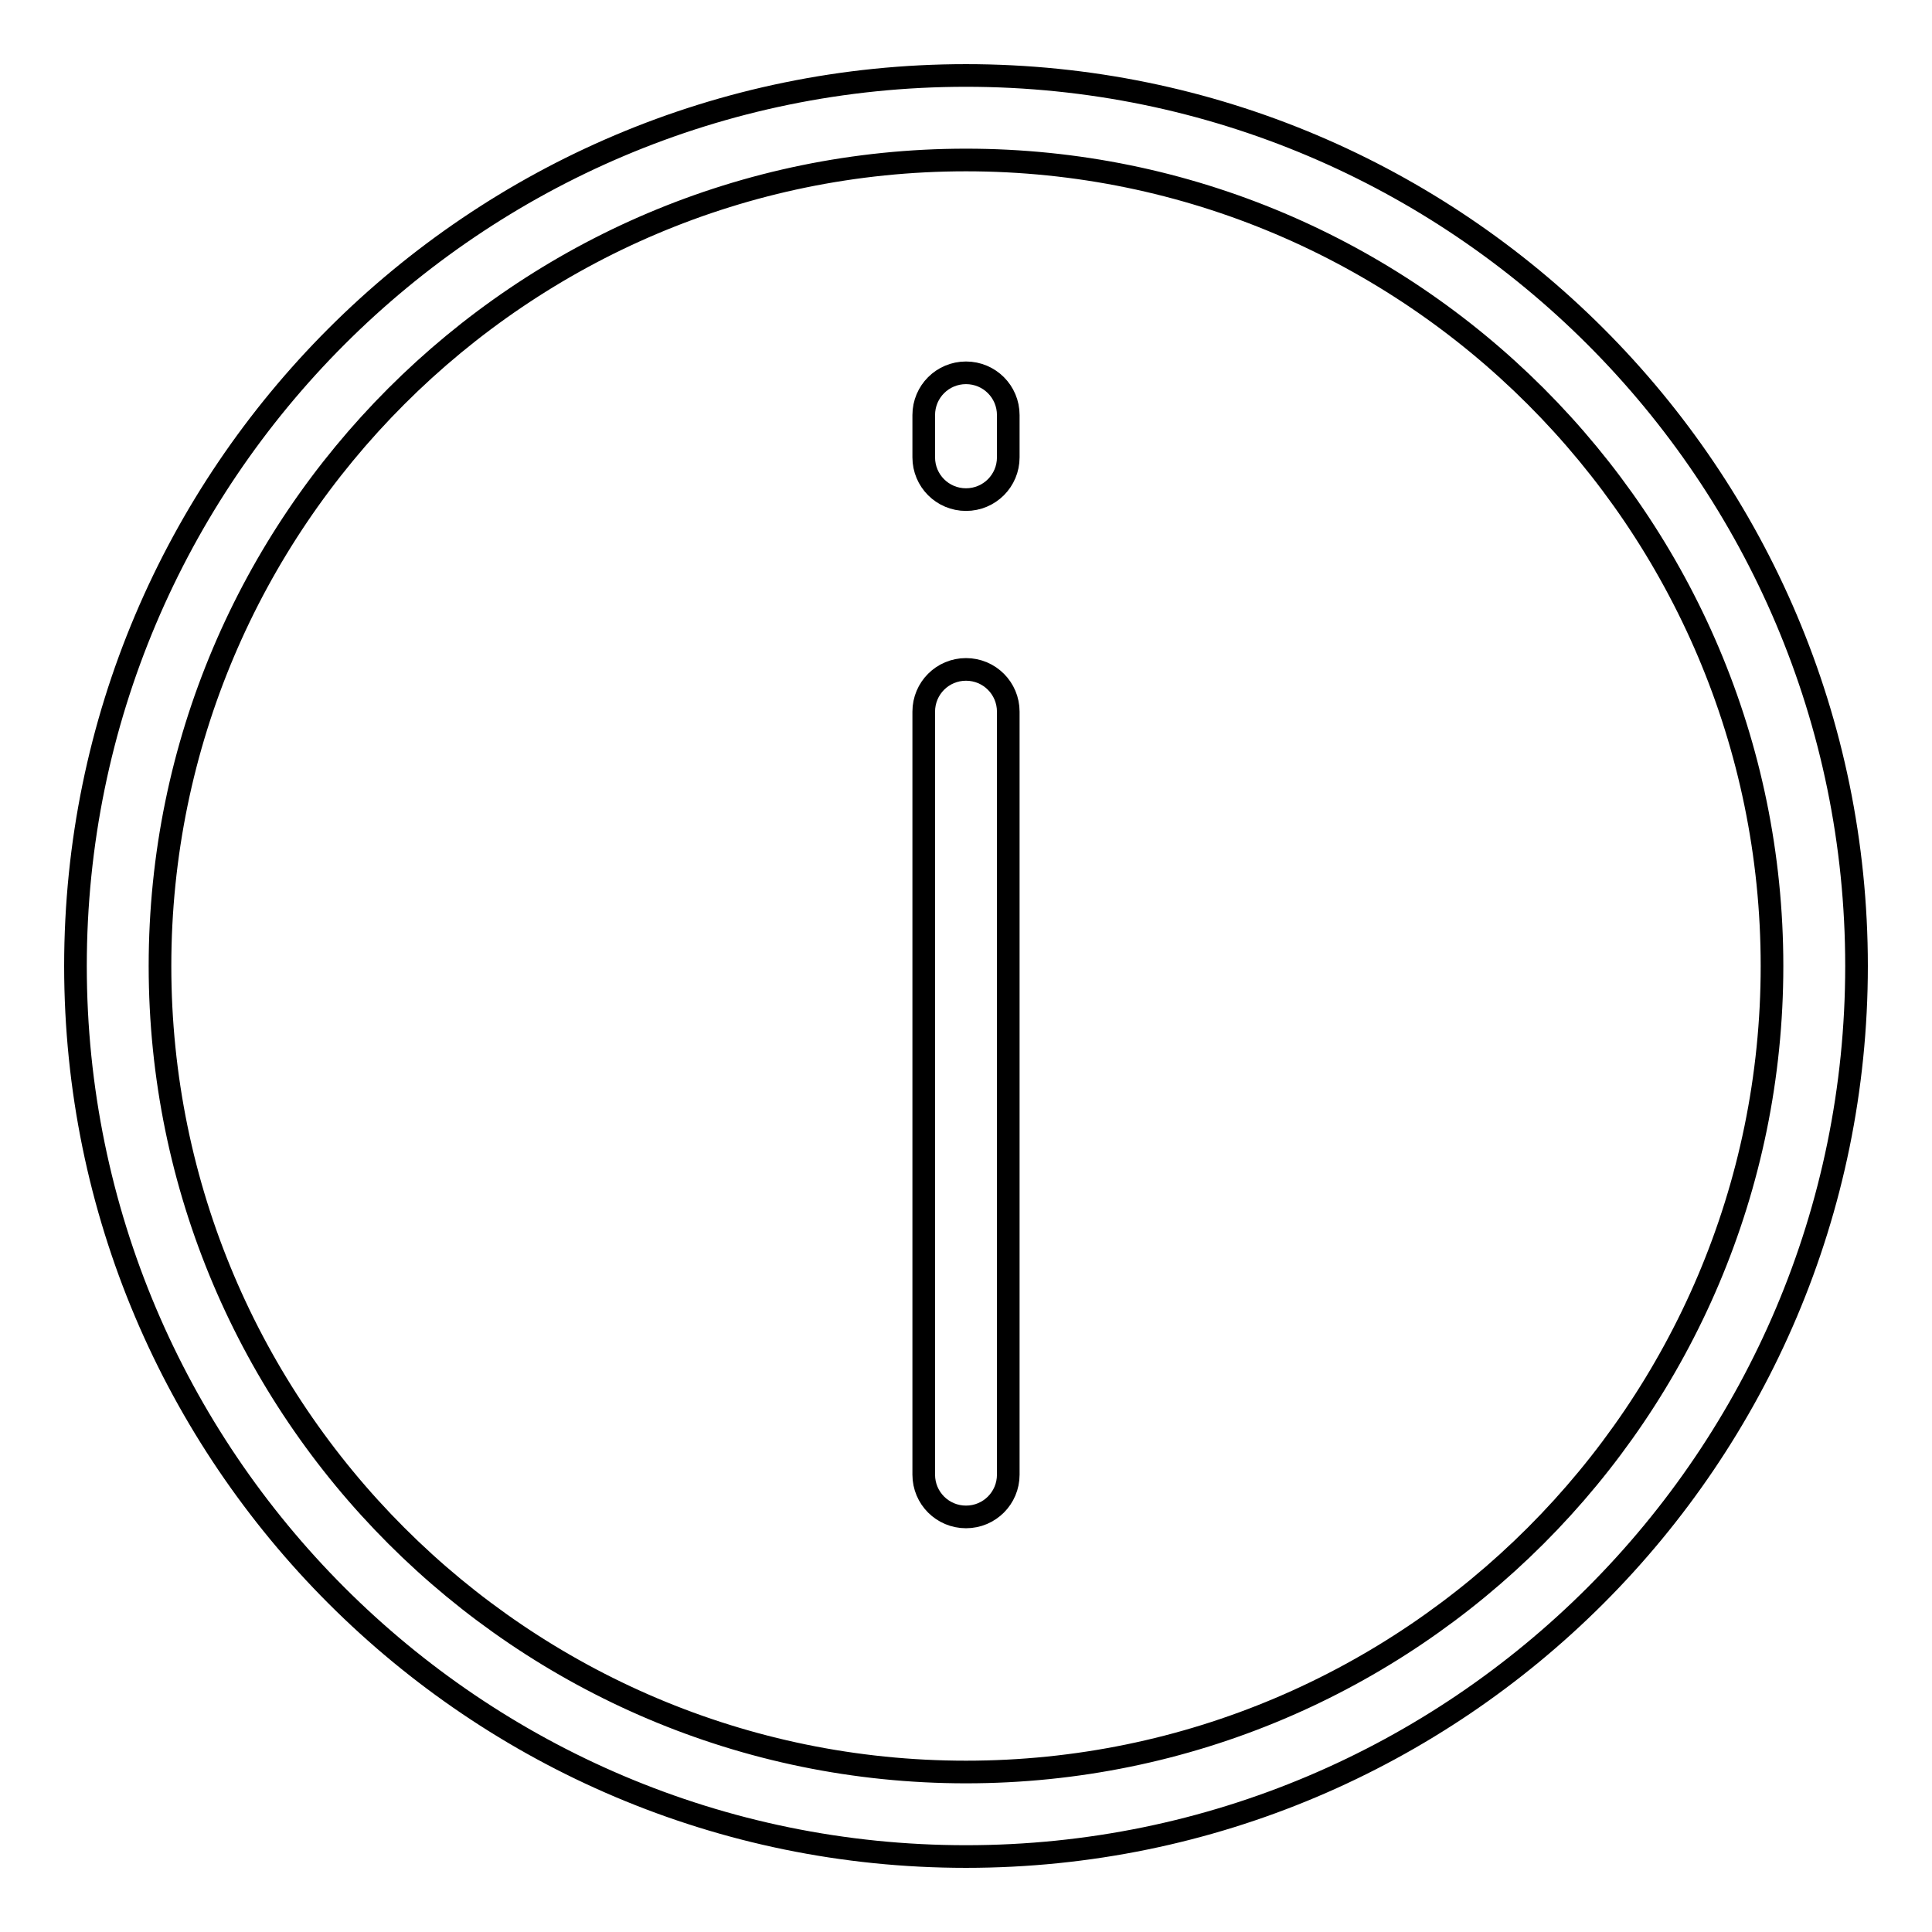 <?xml version="1.0" encoding="utf-8"?>
<!-- Svg Vector Icons : http://www.onlinewebfonts.com/icon -->
<!DOCTYPE svg PUBLIC "-//W3C//DTD SVG 1.1//EN" "http://www.w3.org/Graphics/SVG/1.1/DTD/svg11.dtd">
<svg version="1.1" xmlns="http://www.w3.org/2000/svg" xmlns:xlink="http://www.w3.org/1999/xlink" x="0px" y="0px" viewBox="0 0 256 256" enable-background="new 0 0 256 256" xml:space="preserve">
<g> <path stroke-width="3" fill-opacity="0" stroke="#000000"  d="M128,246c-65.1,0-118-52.9-118-118S62.9,10,128,10s118,52.9,118,118S193.1,246,128,246z M128,21.2 C69.1,21.2,21.2,69.1,21.2,128S69.1,234.8,128,234.8S234.8,186.9,234.8,128S186.9,21.2,128,21.2z"/> <path stroke-width="3" fill-opacity="0" stroke="#000000"  d="M128,201c-3.1,0-5.6-2.5-5.6-5.6c0,0,0,0,0,0V94.3c0-3.1,2.5-5.6,5.6-5.6c3.1,0,5.6,2.5,5.6,5.6l0,0v101.1 C133.6,198.5,131.1,201,128,201C128,201,128,201,128,201z M128,66.2c-3.1,0-5.6-2.5-5.6-5.6c0,0,0,0,0,0V55c0-3.1,2.5-5.6,5.6-5.6 c3.1,0,5.6,2.5,5.6,5.6l0,0v5.6C133.6,63.7,131.1,66.2,128,66.2C128,66.2,128,66.2,128,66.2z"/></g>
</svg>
